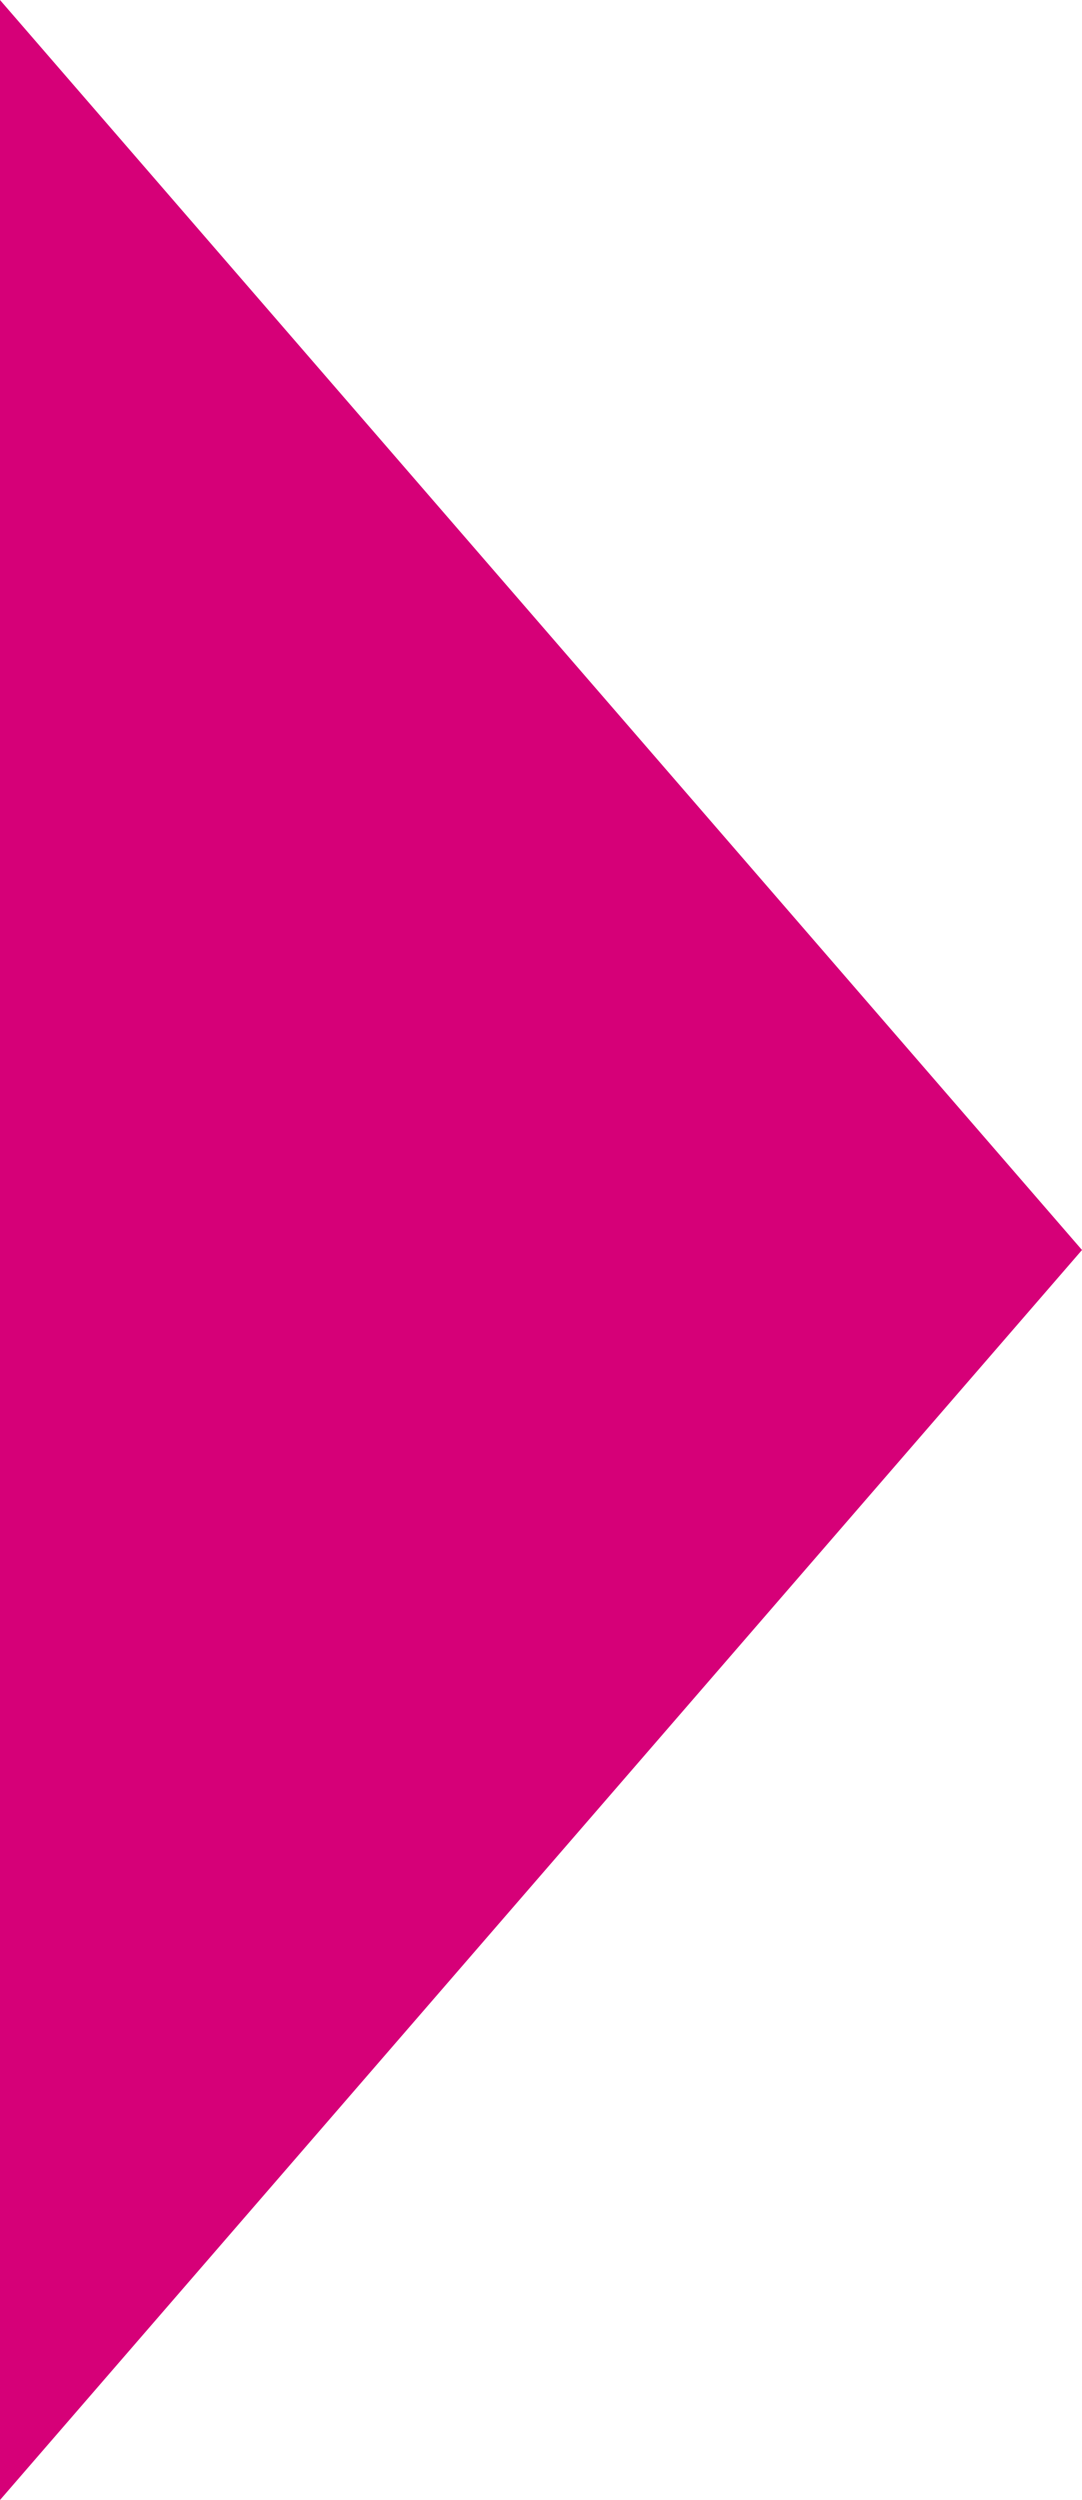 <?xml version="1.0" encoding="utf-8"?>
<!-- Generator: Adobe Illustrator 25.2.0, SVG Export Plug-In . SVG Version: 6.00 Build 0)  -->
<svg version="1.1" id="Réteg_1" xmlns="http://www.w3.org/2000/svg" xmlns:xlink="http://www.w3.org/1999/xlink" x="0px" y="0px"
	 viewBox="0 0 56.2 129.8" style="enable-background:new 0 0 56.2 129.8;" xml:space="preserve">
<style type="text/css">
	.st0{fill:#D60078;}
</style>
<g>
	<polygon class="st0" points="56.2,64.9 0,129.8 0,0 	"/>
</g>
</svg>

